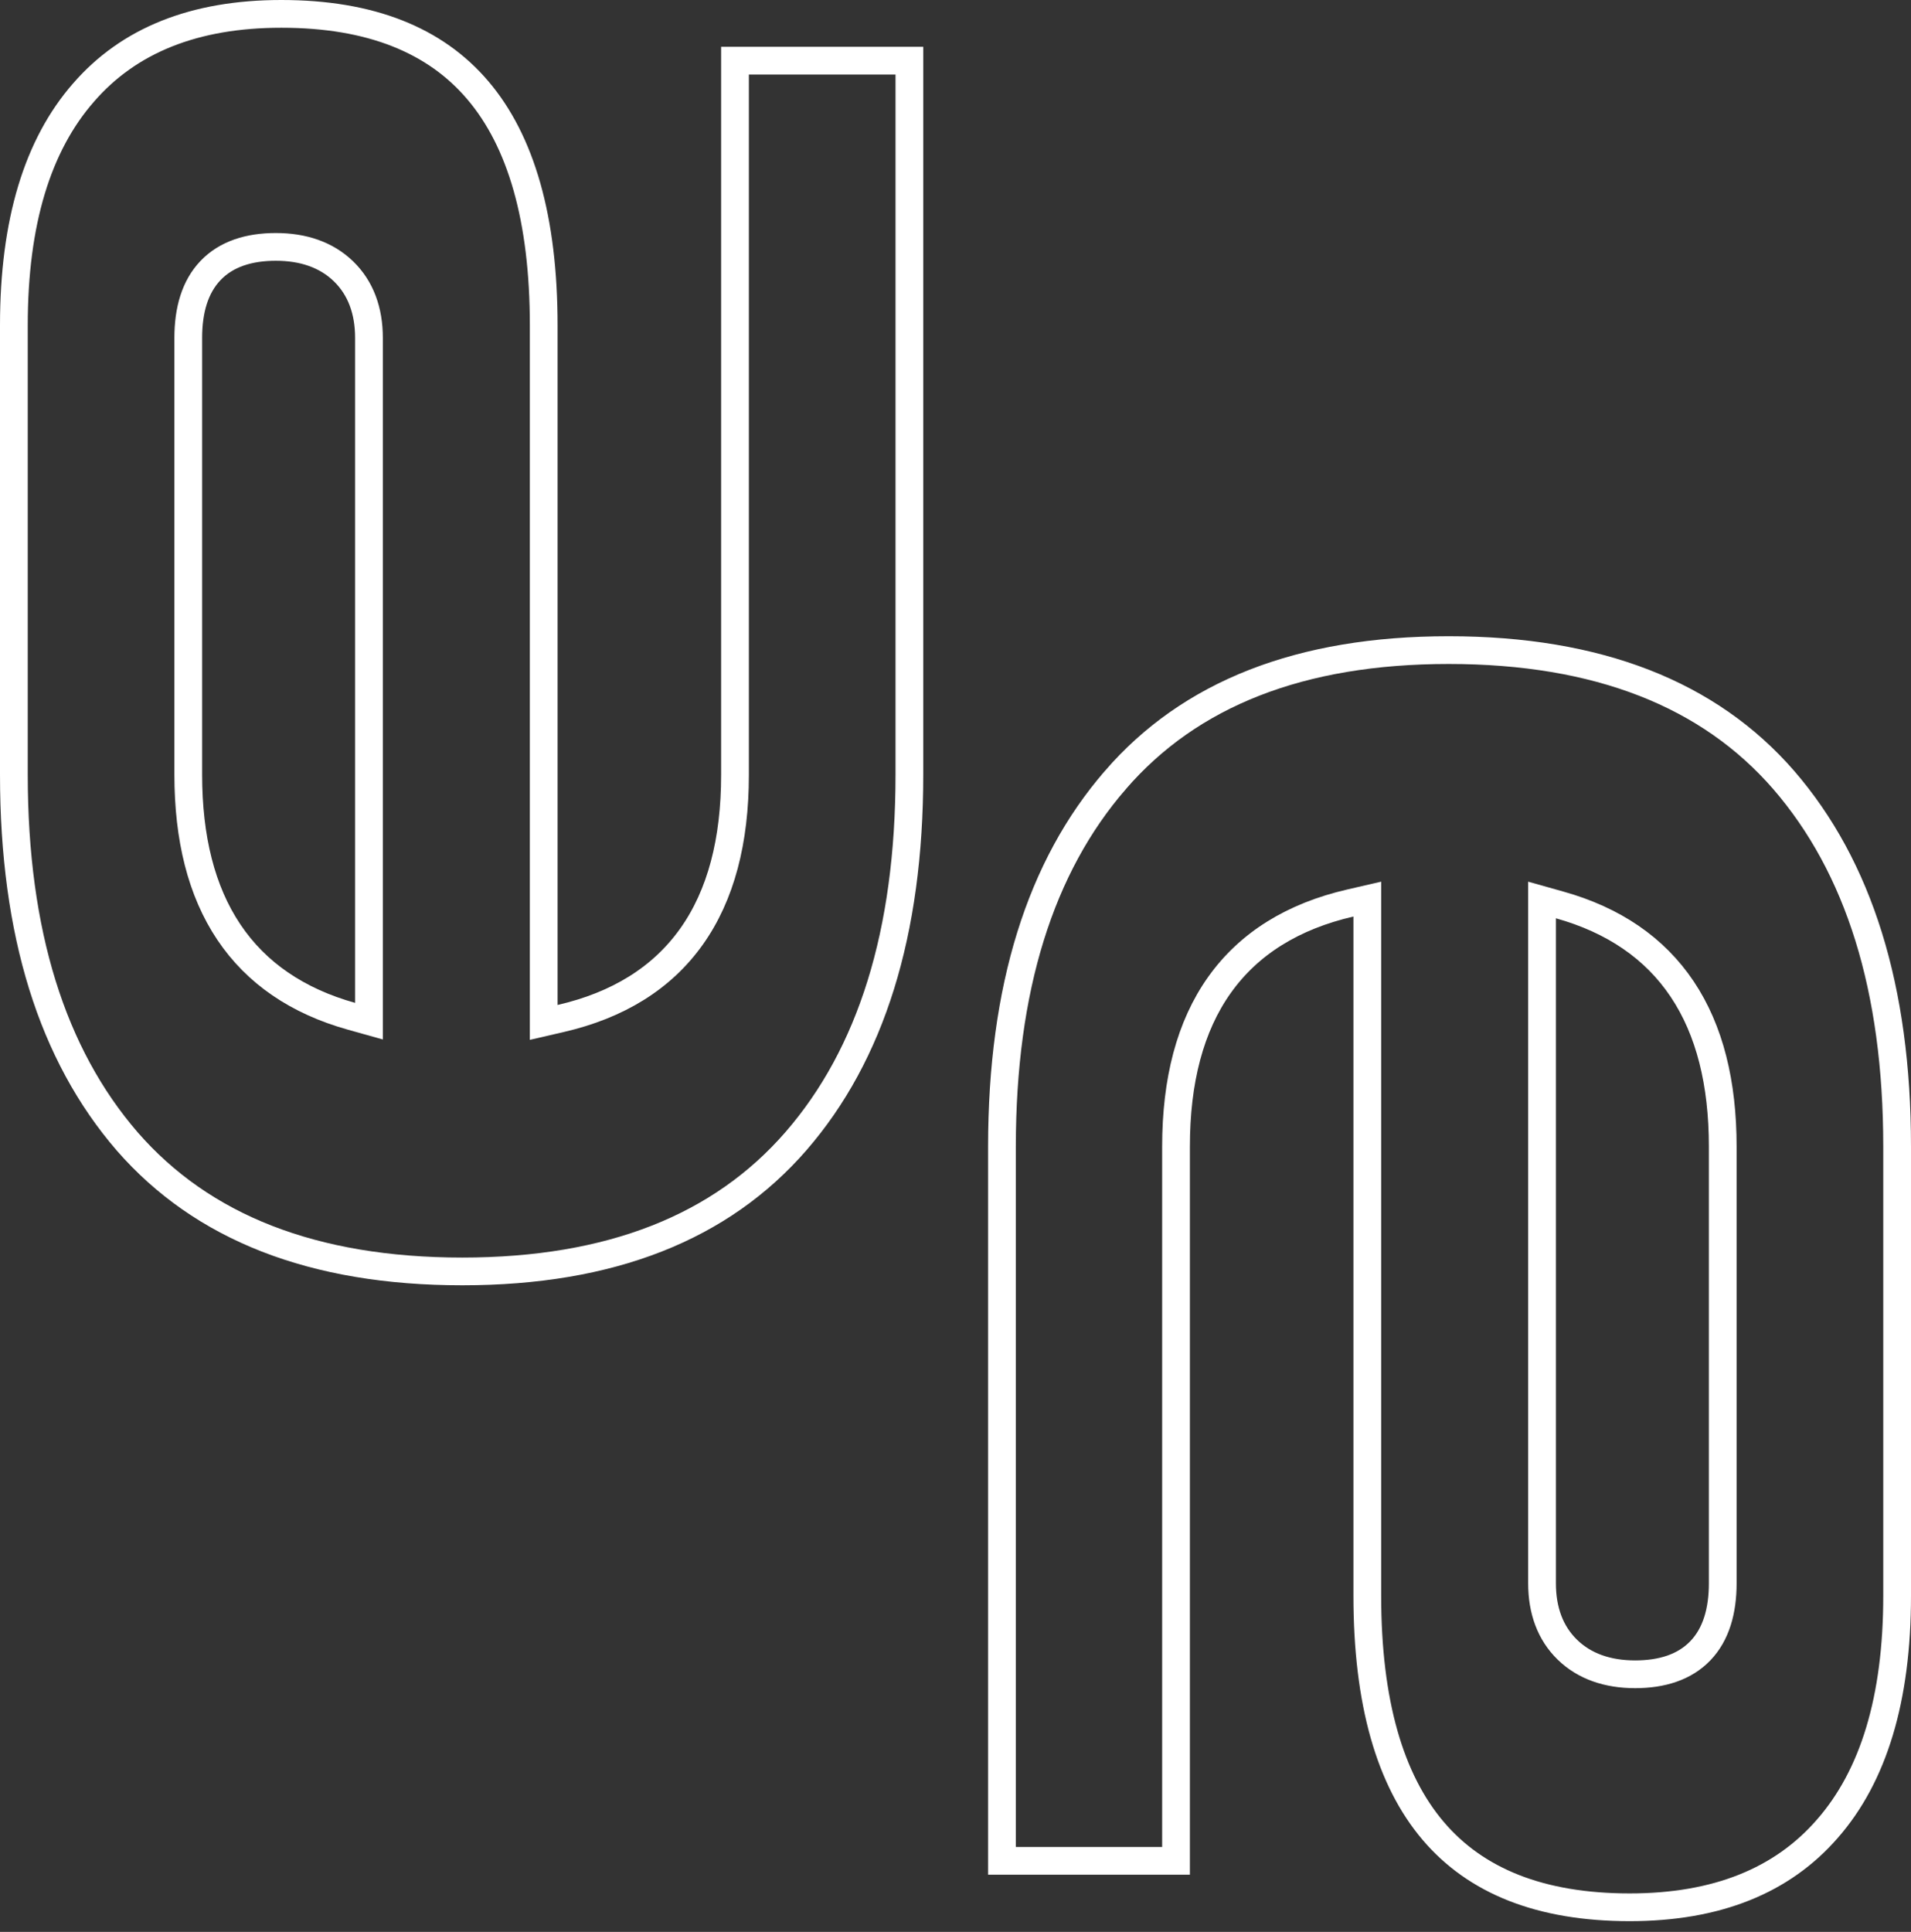<svg width="93" height="94" viewBox="0 0 93 94" fill="none" xmlns="http://www.w3.org/2000/svg">
<rect x="0" y="0" width="93" height="94" fill="#333333" stroke="none"/>
<path d="M35.769 37.706L35.769 2.951H44.256L44.256 37.689C44.256 45.397 42.388 51.317 38.738 55.522C35.094 59.719 29.721 61.863 22.499 61.863C15.226 61.863 9.836 59.718 6.192 55.539C2.542 51.317 0.675 45.413 0.675 37.689L0.675 15.83C0.675 10.795 1.833 7.055 4.064 4.504L4.065 4.502C6.267 1.966 9.451 0.675 13.692 0.675C18.034 0.675 21.18 1.95 23.257 4.396C25.353 6.864 26.46 10.636 26.46 15.83L26.46 48.899V49.747L27.286 49.556C30.066 48.915 32.212 47.598 33.652 45.572C35.085 43.557 35.769 40.913 35.769 37.706ZM17.099 49.447L17.956 49.687V48.797L17.956 16.441C17.956 15.128 17.56 14.021 16.721 13.206C15.885 12.393 14.753 12.013 13.426 12.013C12.117 12.013 11.014 12.358 10.246 13.162C9.484 13.96 9.162 15.096 9.162 16.441L9.162 37.689C9.162 40.783 9.799 43.356 11.135 45.351C12.479 47.357 14.486 48.714 17.099 49.447Z" stroke="white" stroke-width="1.35"/>
<path d="M54.279 37.955L54.279 37.954C57.906 33.76 63.278 31.632 70.502 31.632C77.775 31.632 83.181 33.777 86.807 37.954C90.458 42.177 92.325 48.081 92.325 55.788V77.647C92.325 82.683 91.167 86.423 88.936 88.974L88.935 88.975C86.733 91.511 83.549 92.802 79.308 92.802C74.966 92.802 71.82 91.527 69.743 89.081C67.647 86.613 66.541 82.841 66.541 77.647V44.596V43.747L65.714 43.938C62.935 44.579 60.789 45.897 59.348 47.922C57.915 49.937 57.232 52.581 57.232 55.788V90.543H48.761V55.788C48.761 48.08 50.629 42.16 54.279 37.955ZM75.901 44.031L75.044 43.79V44.681V77.036C75.044 78.349 75.44 79.456 76.279 80.271C77.115 81.084 78.247 81.465 79.574 81.465C80.883 81.465 81.986 81.119 82.754 80.315C83.516 79.517 83.838 78.381 83.838 77.036V55.788C83.838 52.694 83.201 50.122 81.865 48.126C80.522 46.121 78.515 44.763 75.901 44.031Z" stroke="white" stroke-width="1.35"/>
</svg>
